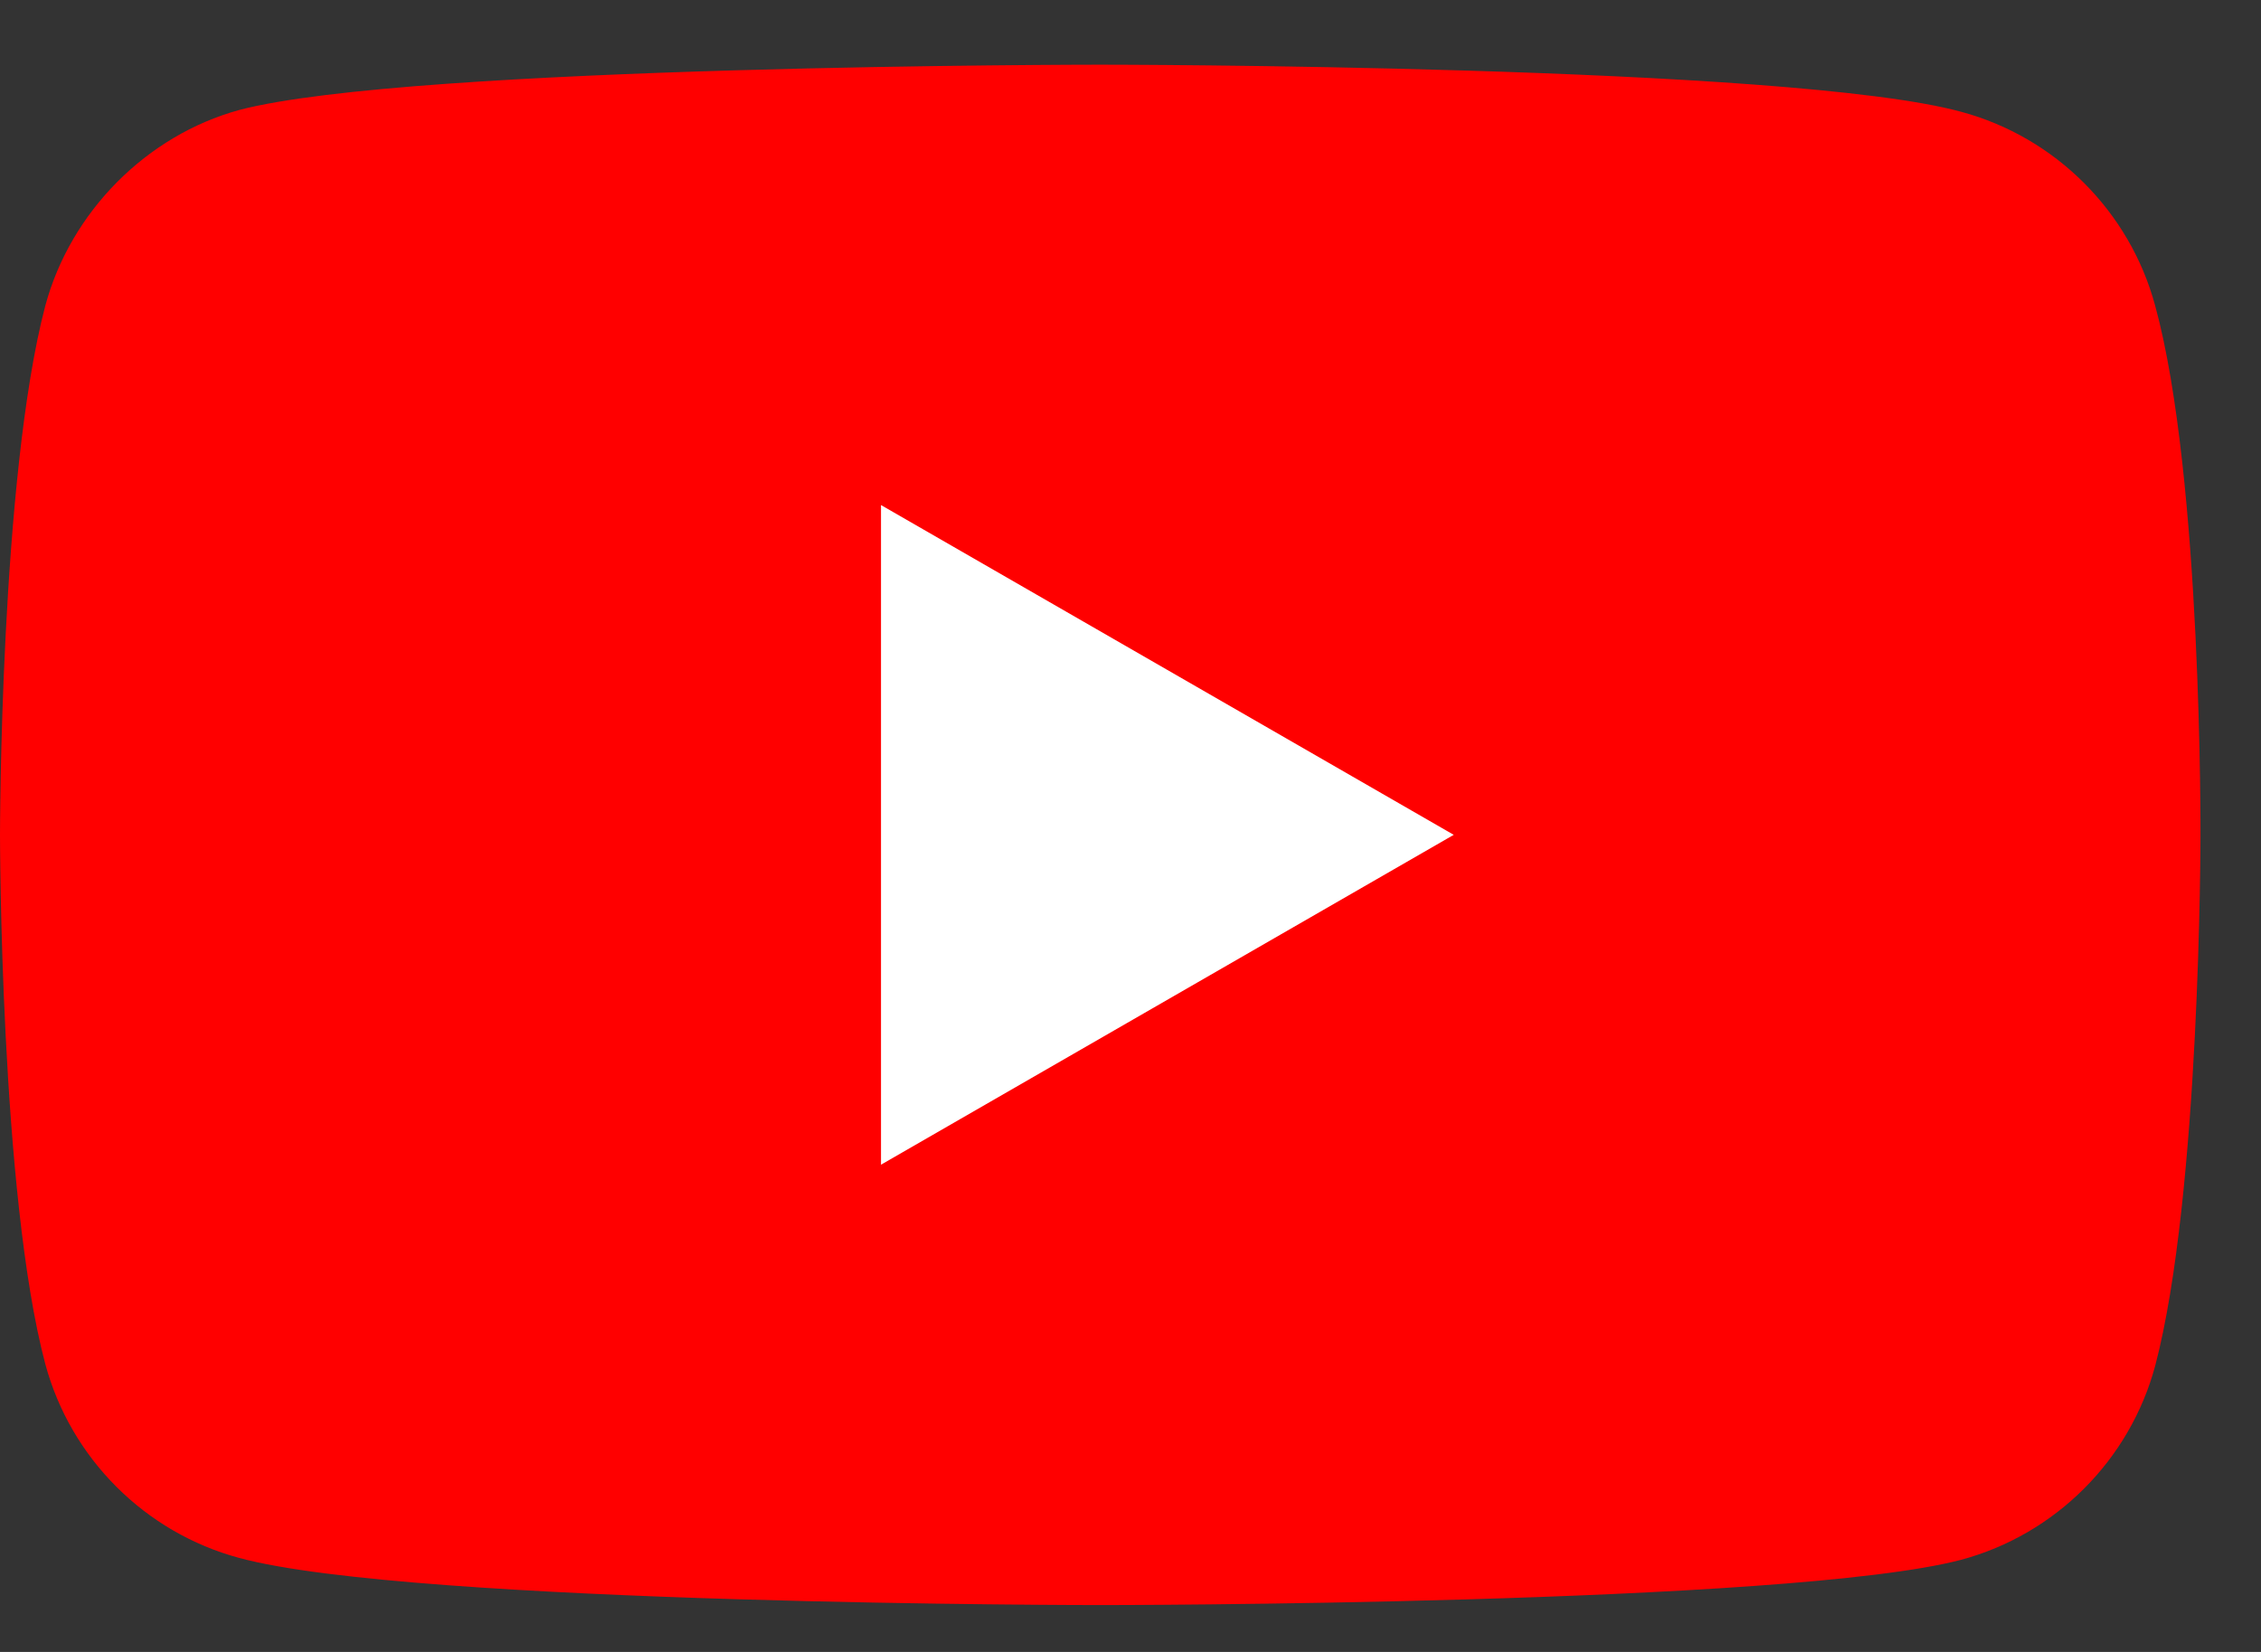 <?xml version="1.0" encoding="UTF-8"?> <svg xmlns="http://www.w3.org/2000/svg" width="26" height="19" viewBox="0 0 26 19" fill="none"><rect x="0" y="0" width="26" height="19" fill="#333333" stroke="none"/> <path d="M24.783 3.516C24.491 2.432 23.636 1.578 22.553 1.286C20.572 0.744 12.652 0.744 12.652 0.744C12.652 0.744 4.731 0.744 2.751 1.265C1.688 1.557 0.813 2.433 0.521 3.516C0 5.496 0 9.603 0 9.603C0 9.603 0 13.73 0.521 15.689C0.813 16.773 1.667 17.627 2.751 17.919C4.752 18.461 12.652 18.461 12.652 18.461C12.652 18.461 20.572 18.461 22.553 17.94C23.637 17.648 24.491 16.794 24.783 15.71C25.304 13.73 25.304 9.623 25.304 9.623C25.304 9.623 25.325 5.496 24.783 3.516Z" fill="#FF0000"></path> <path d="M10.131 13.396L16.717 9.602L10.131 5.809V13.396Z" fill="white"></path> </svg> 